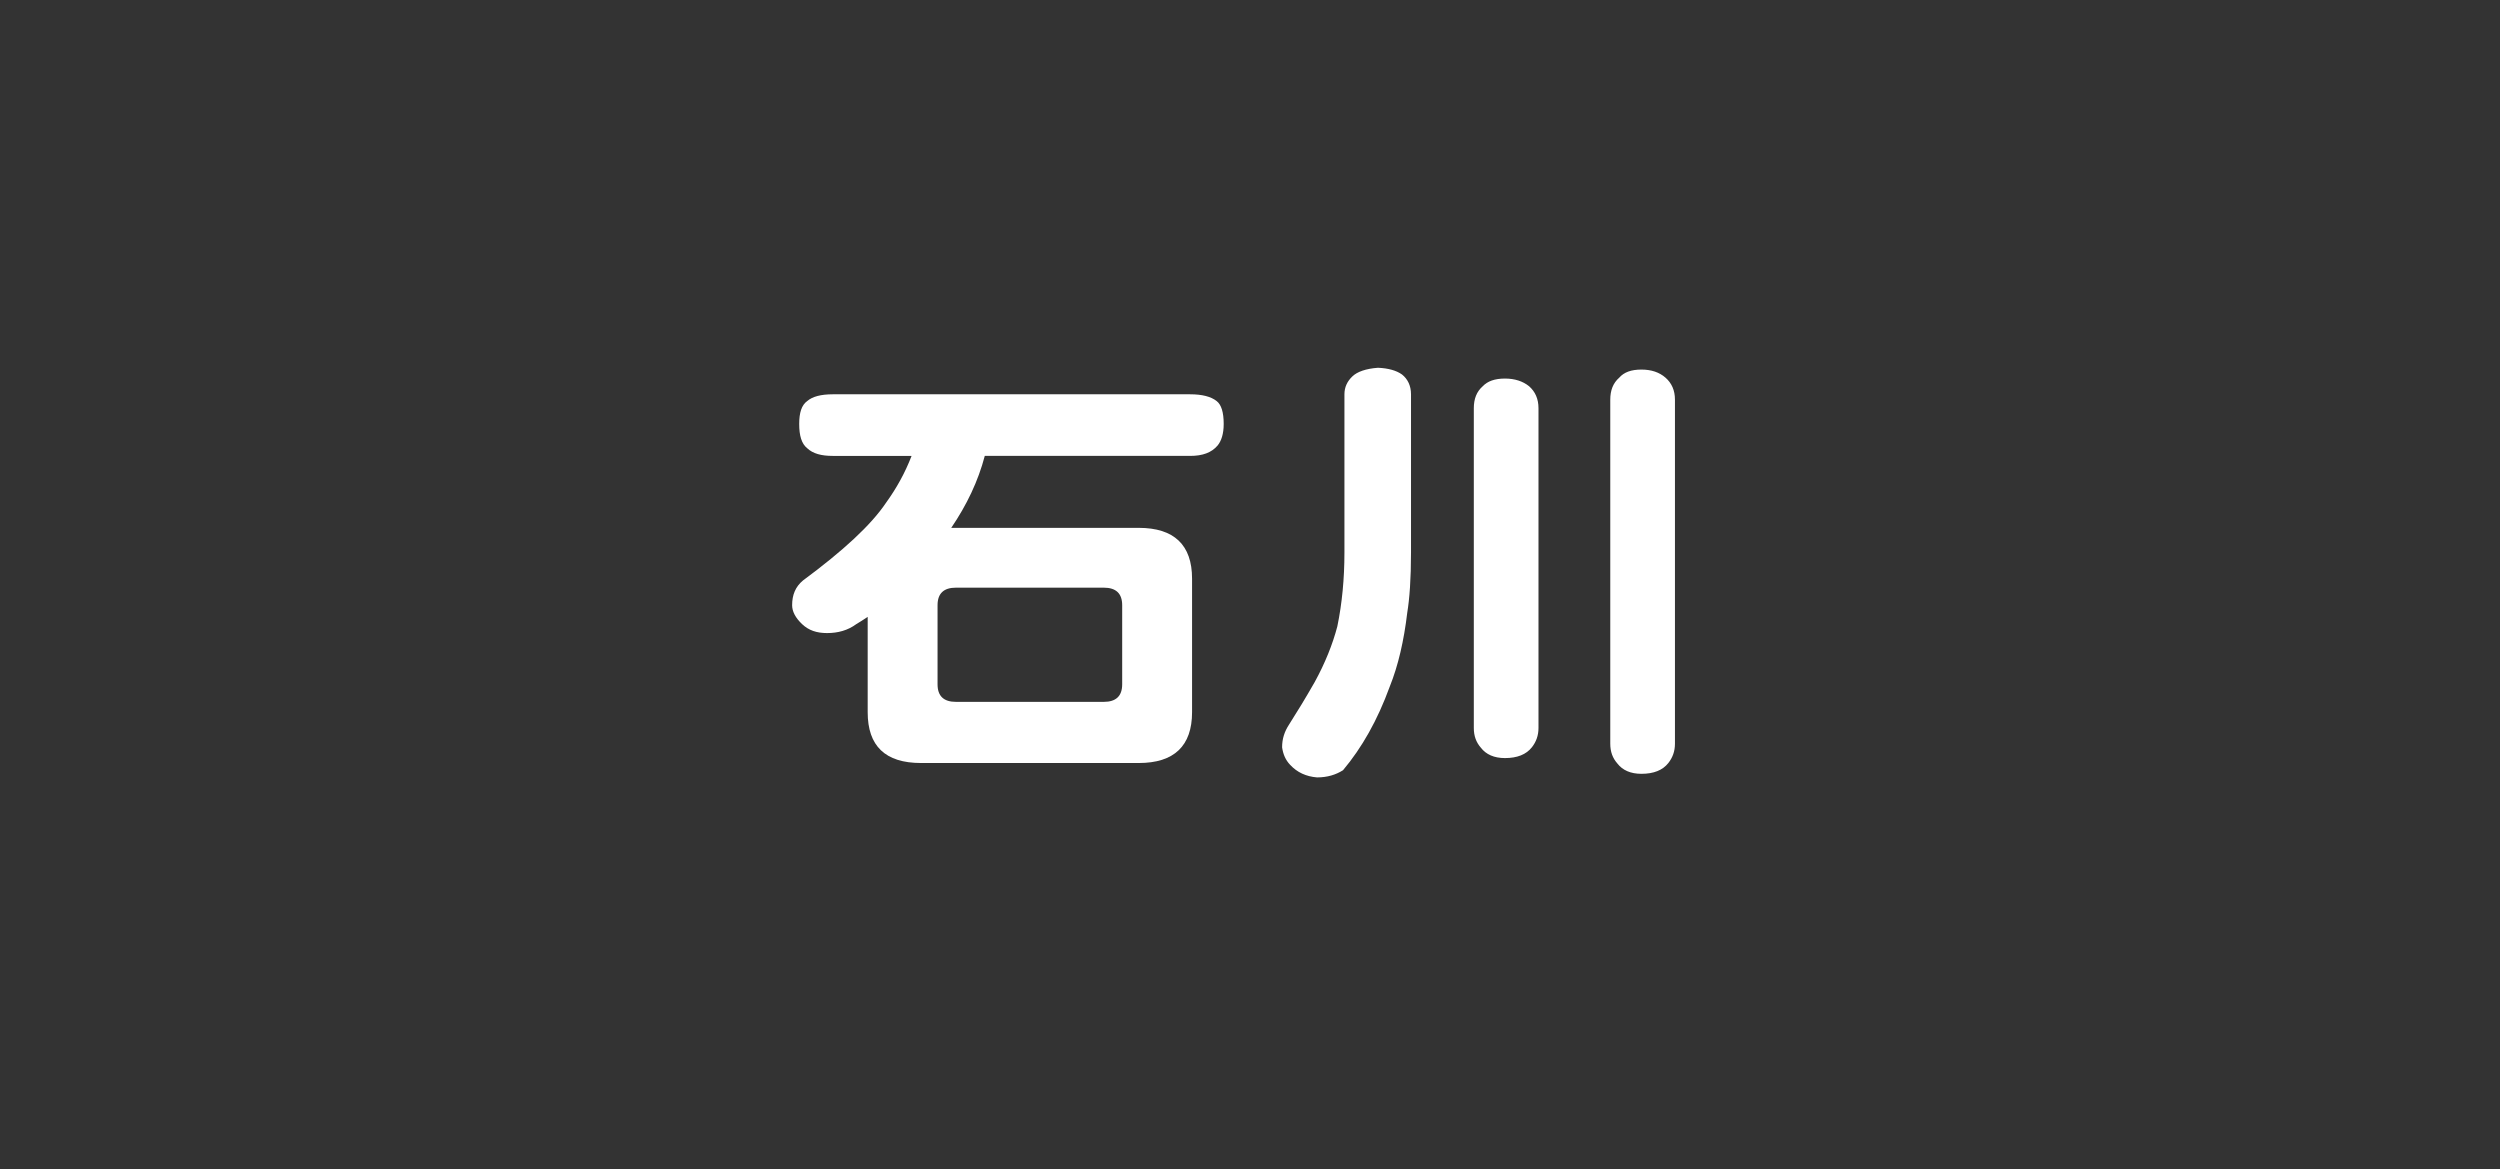 <svg enable-background="new 0 0 278 130" height="130" viewBox="0 0 278 130" width="278" xmlns="http://www.w3.org/2000/svg">
<rect x="0" y="0" width="278" height="130" fill="#333333" stroke="none"/>
<path d="m0 0h278v130h-278z" fill="none"/>
<g fill="#fff">
<path d="m132.348 43.846c1.313 0 2.311.25 2.94.75.524.4.787 1.25.787 2.55 0 1.1-.263 1.9-.683 2.4-.682.8-1.68 1.15-3.045 1.15h-22.84c-.735 2.8-1.995 5.451-3.729 8.001h20.846c3.938 0 5.933 1.9 5.933 5.65v14.851c0 3.75-1.995 5.65-5.933 5.65h-24.204c-3.99 0-5.934-1.9-5.934-5.65v-10.6c-.473.3-.893.6-1.26.8-.945.7-2.048 1-3.256 1-1.155 0-2.048-.3-2.783-1-.734-.7-1.102-1.4-1.102-2.1 0-1.15.367-2.05 1.207-2.75 4.463-3.3 7.561-6.15 9.241-8.65 1.155-1.6 2.101-3.3 2.835-5.201h-8.768c-1.261 0-2.206-.25-2.836-.85-.63-.5-.893-1.4-.893-2.7 0-1.25.263-2.101.893-2.55.578-.5 1.522-.75 2.836-.75h39.748zm-7.561 32.252v-8.8c0-1.3-.683-1.95-2.048-1.95h-16.435c-1.365 0-2.048.65-2.048 1.95v8.8c0 1.301.683 1.95 2.048 1.95h16.435c1.365 0 2.048-.65 2.048-1.95z"/>
<path d="m155.906 41.646c.631.5.998 1.25.998 2.2v17.601c0 2.9-.158 5.101-.42 6.7-.368 3.101-.998 5.851-1.943 8.2-1.365 3.751-3.098 6.801-5.197 9.301-.788.5-1.733.8-2.889.8-1.207-.1-2.205-.55-2.992-1.399-.525-.55-.788-1.2-.893-1.95 0-.95.262-1.75.787-2.551.893-1.399 1.838-2.949 2.836-4.7 1.154-2.1 1.995-4.2 2.52-6.2.525-2.55.788-5.3.788-8.2v-17.602c0-.8.315-1.45.893-2 .524-.5 1.47-.85 2.835-.95 1.155.05 2.047.3 2.677.75zm14.124 1.3c.683.6 1.05 1.4 1.05 2.45v35.552c0 .85-.262 1.55-.734 2.15-.631.8-1.628 1.2-2.993 1.2-1.208 0-2.101-.4-2.678-1.15-.524-.6-.787-1.3-.787-2.2v-35.552c0-1.05.314-1.851.997-2.45.525-.55 1.313-.851 2.468-.851 1.102.001 1.995.301 2.677.851zm15.175-.95c.682.6 1.05 1.4 1.05 2.45v38.252c0 .851-.263 1.551-.735 2.15-.63.8-1.628 1.2-2.992 1.2-1.208 0-2.101-.4-2.678-1.15-.525-.6-.788-1.3-.788-2.2v-38.252c0-1.05.315-1.851.997-2.45.525-.6 1.313-.9 2.469-.9 1.101 0 1.993.3 2.677.9z"/>
</g>
</svg>
